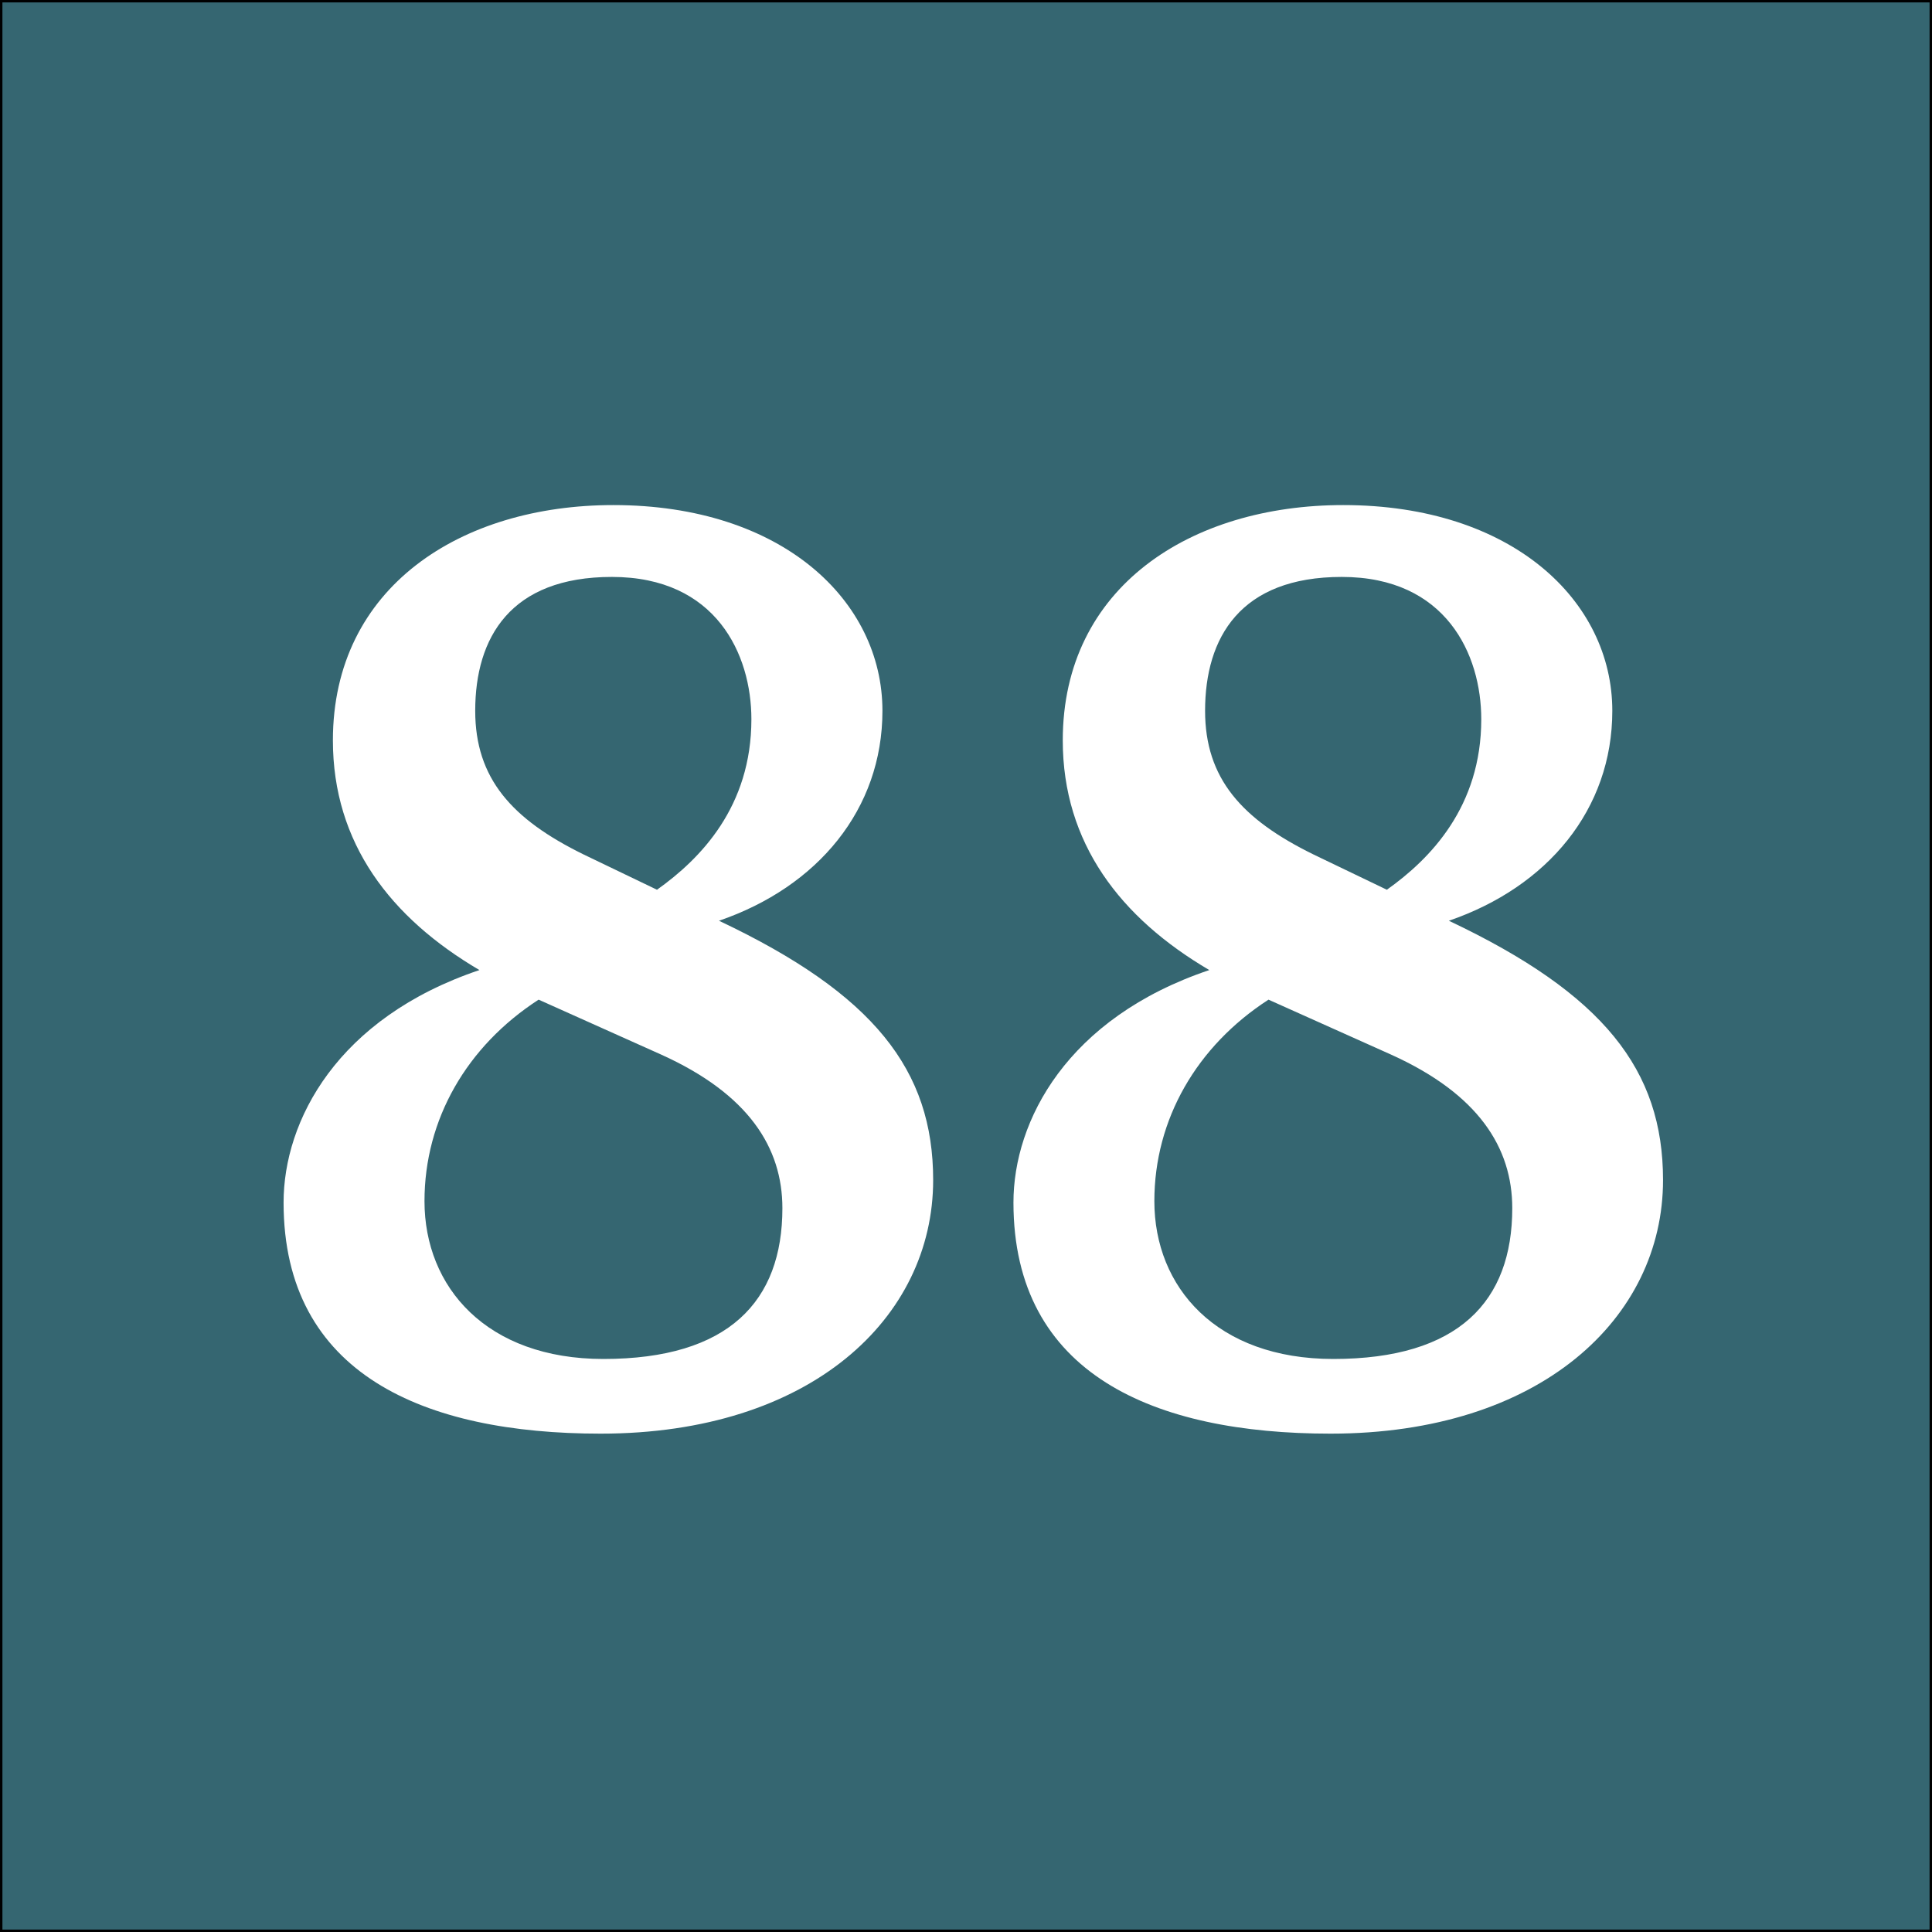 <?xml version="1.0" encoding="utf-8"?>
<!-- Generator: Adobe Illustrator 16.0.0, SVG Export Plug-In . SVG Version: 6.00 Build 0)  -->
<!DOCTYPE svg PUBLIC "-//W3C//DTD SVG 1.1//EN" "http://www.w3.org/Graphics/SVG/1.1/DTD/svg11.dtd">
<svg version="1.1" xmlns="http://www.w3.org/2000/svg" xmlns:xlink="http://www.w3.org/1999/xlink" x="0px" y="0px" width="400px"
	 height="400px" viewBox="0 0 400 400" enable-background="new 0 0 400 400" xml:space="preserve">
<rect x="0" y="0" width="400" height="400" fill="#333333" stroke="none"/>
<g id="Layer_1">
	<rect fill="#356671" stroke="#000000" stroke-miterlimit="10" width="400" height="400"/>
</g>
<g id="Layer_2">
	<g>
		<path fill="#FFFFFF" d="M99.263,200.842c-18.379-10.794-30.34-26.256-30.34-47.553c0-31.799,26.548-48.719,58.055-48.719
			c35.008,0,55.721,19.838,55.721,42.593c0,20.421-13.42,36.467-33.841,43.468c32.09,15.17,44.343,30.924,44.343,53.679
			c0,28.59-25.381,52.512-68.849,52.512c-36.466,0-65.64-12.253-65.64-47.844C58.712,232.057,69.798,210.761,99.263,200.842z
			 M111.516,206.968c-14.878,9.627-23.63,24.798-23.63,41.718c0,17.796,12.836,32.674,37.05,32.674
			c25.964,0,37.05-11.961,37.05-31.215c0-12.545-7.001-23.631-25.089-31.799L111.516,206.968z M120.852,176.919l15.17,7.293
			c9.044-6.418,19.546-17.212,19.546-35.3c0-13.42-7.293-29.465-28.881-29.465c-21.005,0-28.298,12.544-28.298,27.714
			C98.388,161.166,105.973,169.626,120.852,176.919z"/>
		<path fill="#FFFFFF" d="M250.375,200.842c-18.379-10.794-30.34-26.256-30.34-47.553c0-31.799,26.547-48.719,58.055-48.719
			c35.008,0,55.721,19.838,55.721,42.593c0,20.421-13.42,36.467-33.841,43.468c32.091,15.17,44.343,30.924,44.343,53.679
			c0,28.59-25.38,52.512-68.849,52.512c-36.467,0-65.64-12.253-65.64-47.844C209.824,232.057,220.91,210.761,250.375,200.842z
			 M262.628,206.968c-14.879,9.627-23.631,24.798-23.631,41.718c0,17.796,12.837,32.674,37.051,32.674
			c25.964,0,37.05-11.961,37.05-31.215c0-12.545-7.002-23.631-25.089-31.799L262.628,206.968z M271.963,176.919l15.171,7.293
			c9.043-6.418,19.546-17.212,19.546-35.3c0-13.42-7.294-29.465-28.882-29.465c-21.005,0-28.298,12.544-28.298,27.714
			C249.5,161.166,257.085,169.626,271.963,176.919z"/>
	</g>
</g>
</svg>

